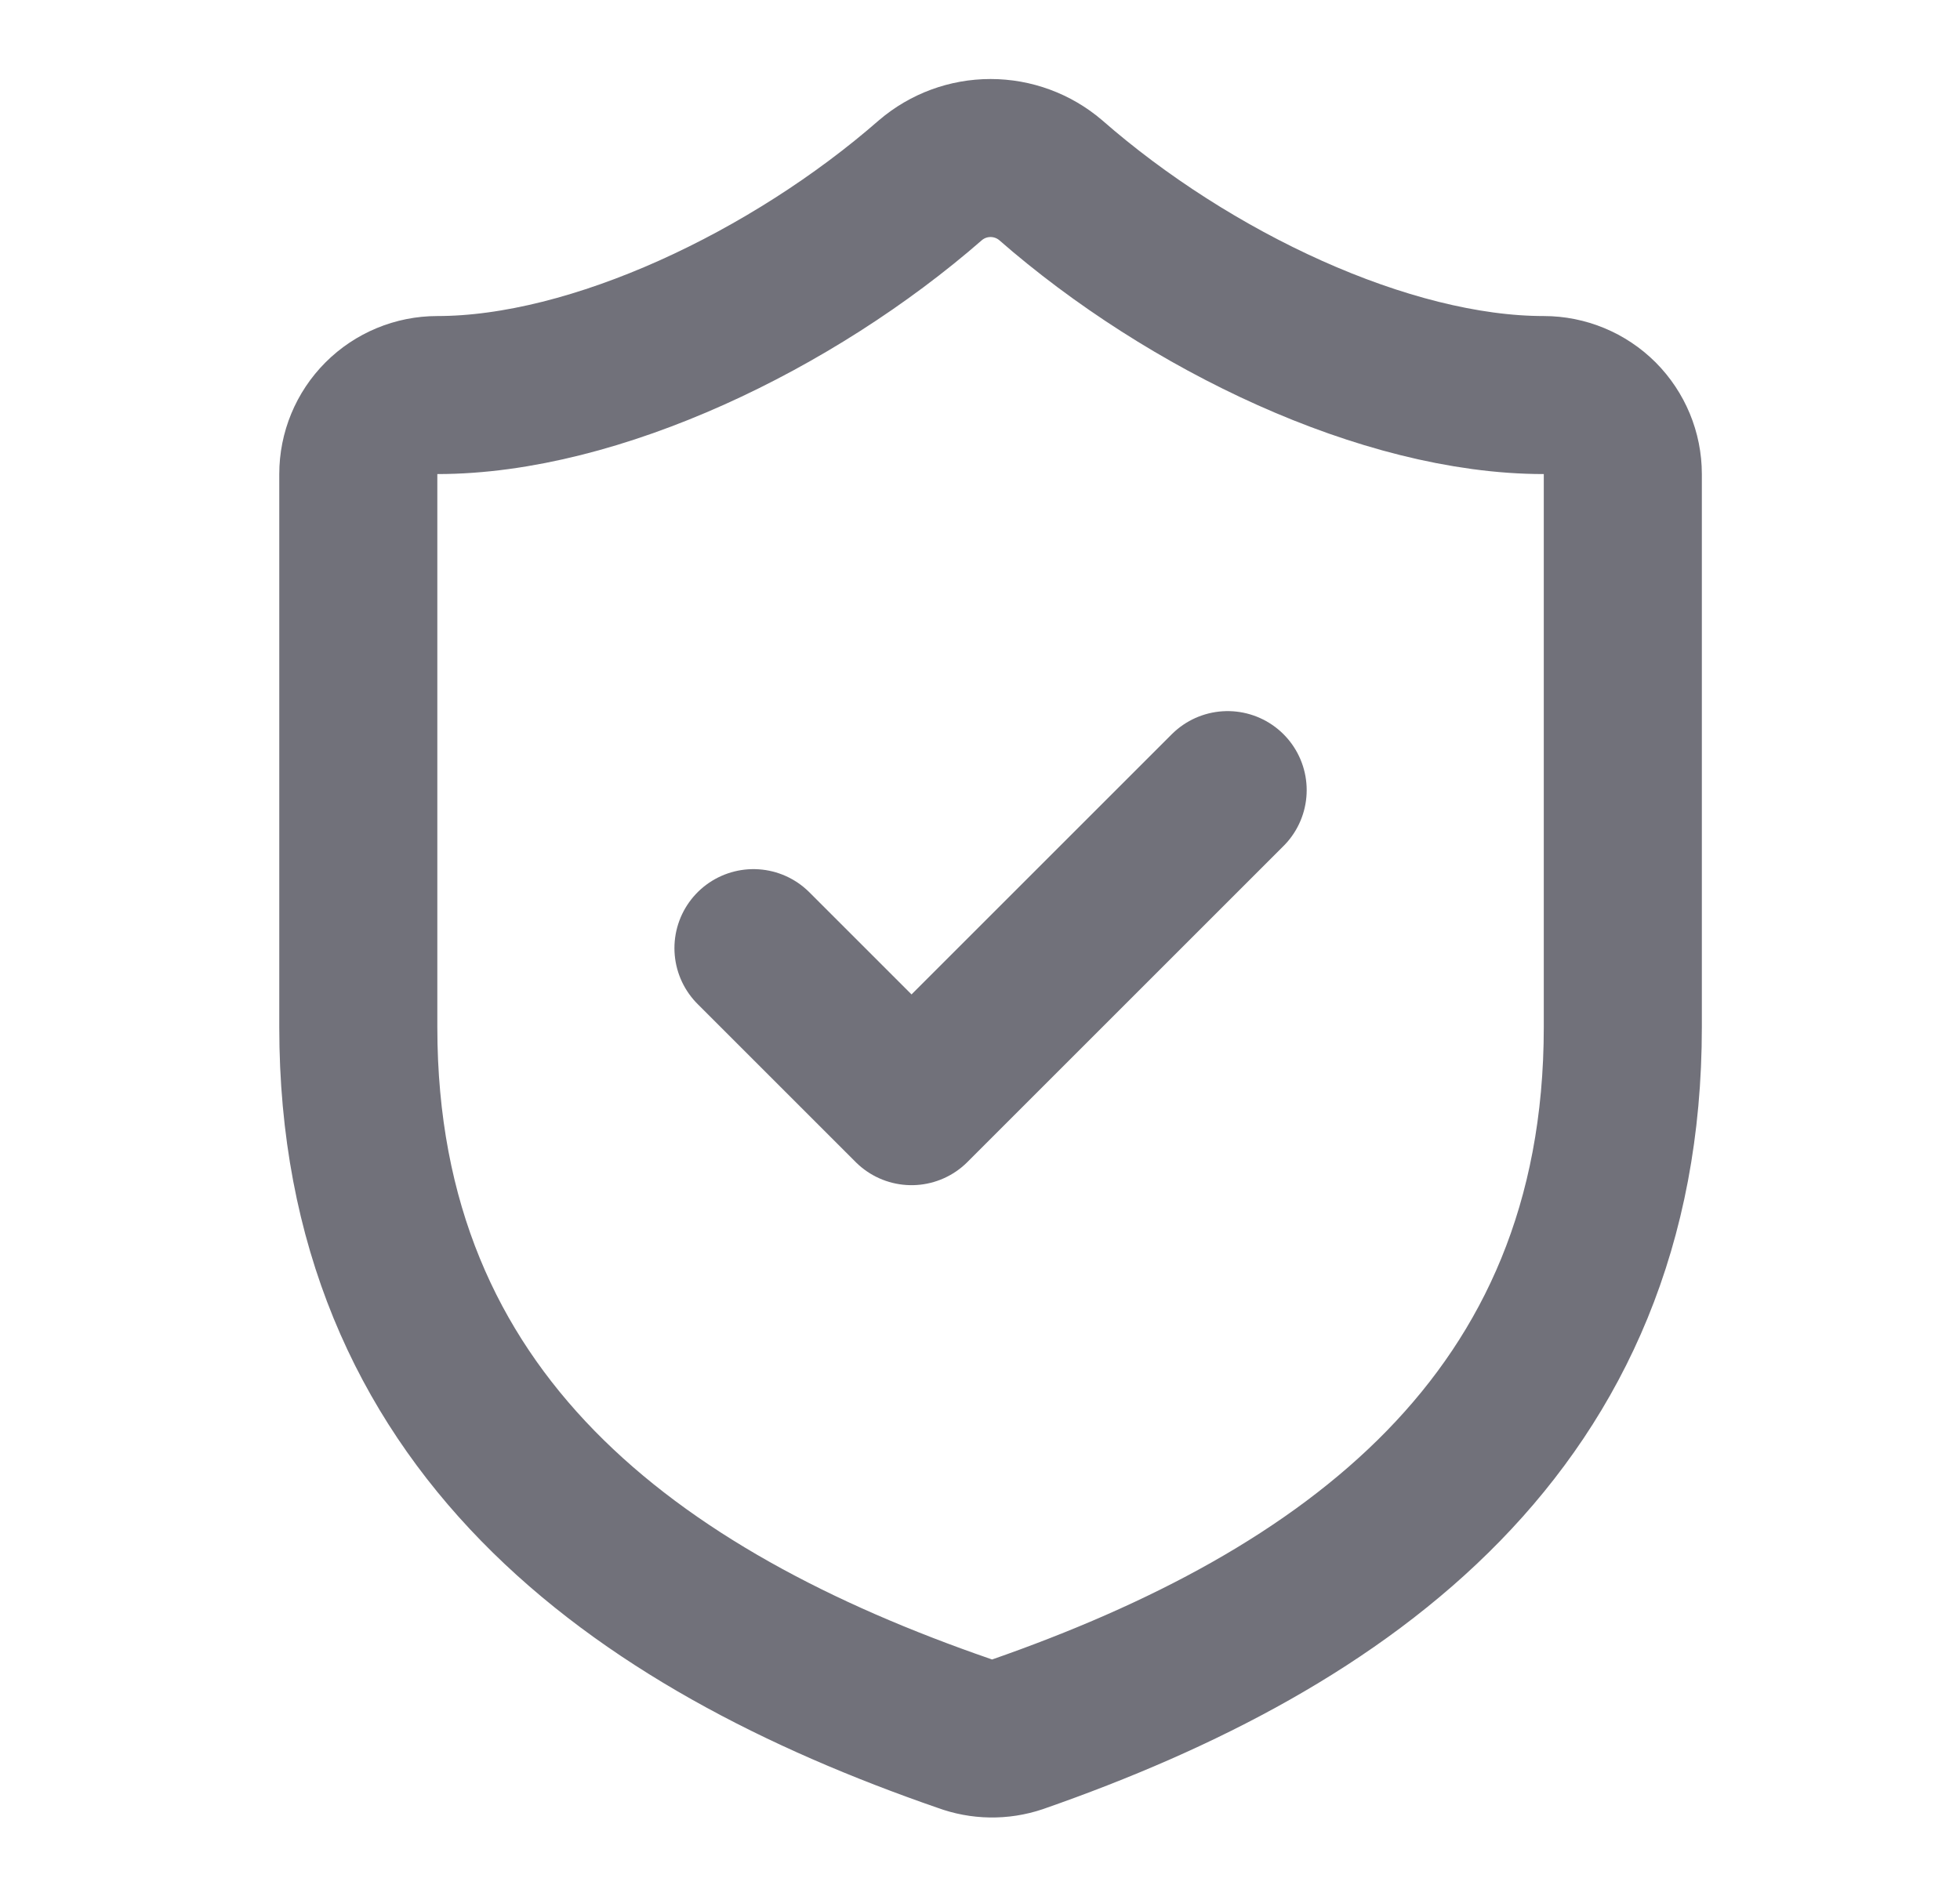<svg xmlns="http://www.w3.org/2000/svg" width="31" height="30" viewBox="0 0 31 30" fill="none"><path d="M11.917 15L14.417 17.5L19.417 12.5M25.667 16.25C25.667 22.5 21.292 25.625 16.092 27.438C15.819 27.53 15.524 27.525 15.254 27.425C10.042 25.625 5.667 22.5 5.667 16.25V7.5C5.667 7.169 5.798 6.851 6.033 6.616C6.267 6.382 6.585 6.25 6.917 6.25C9.417 6.25 12.542 4.75 14.717 2.85C14.982 2.624 15.318 2.5 15.667 2.5C16.015 2.5 16.352 2.624 16.617 2.85C18.804 4.763 21.917 6.25 24.417 6.25C24.748 6.25 25.066 6.382 25.301 6.616C25.535 6.851 25.667 7.169 25.667 7.5V16.25Z" stroke="#71717A" stroke-width="2.5" stroke-linecap="round" stroke-linejoin="round"></path></svg>